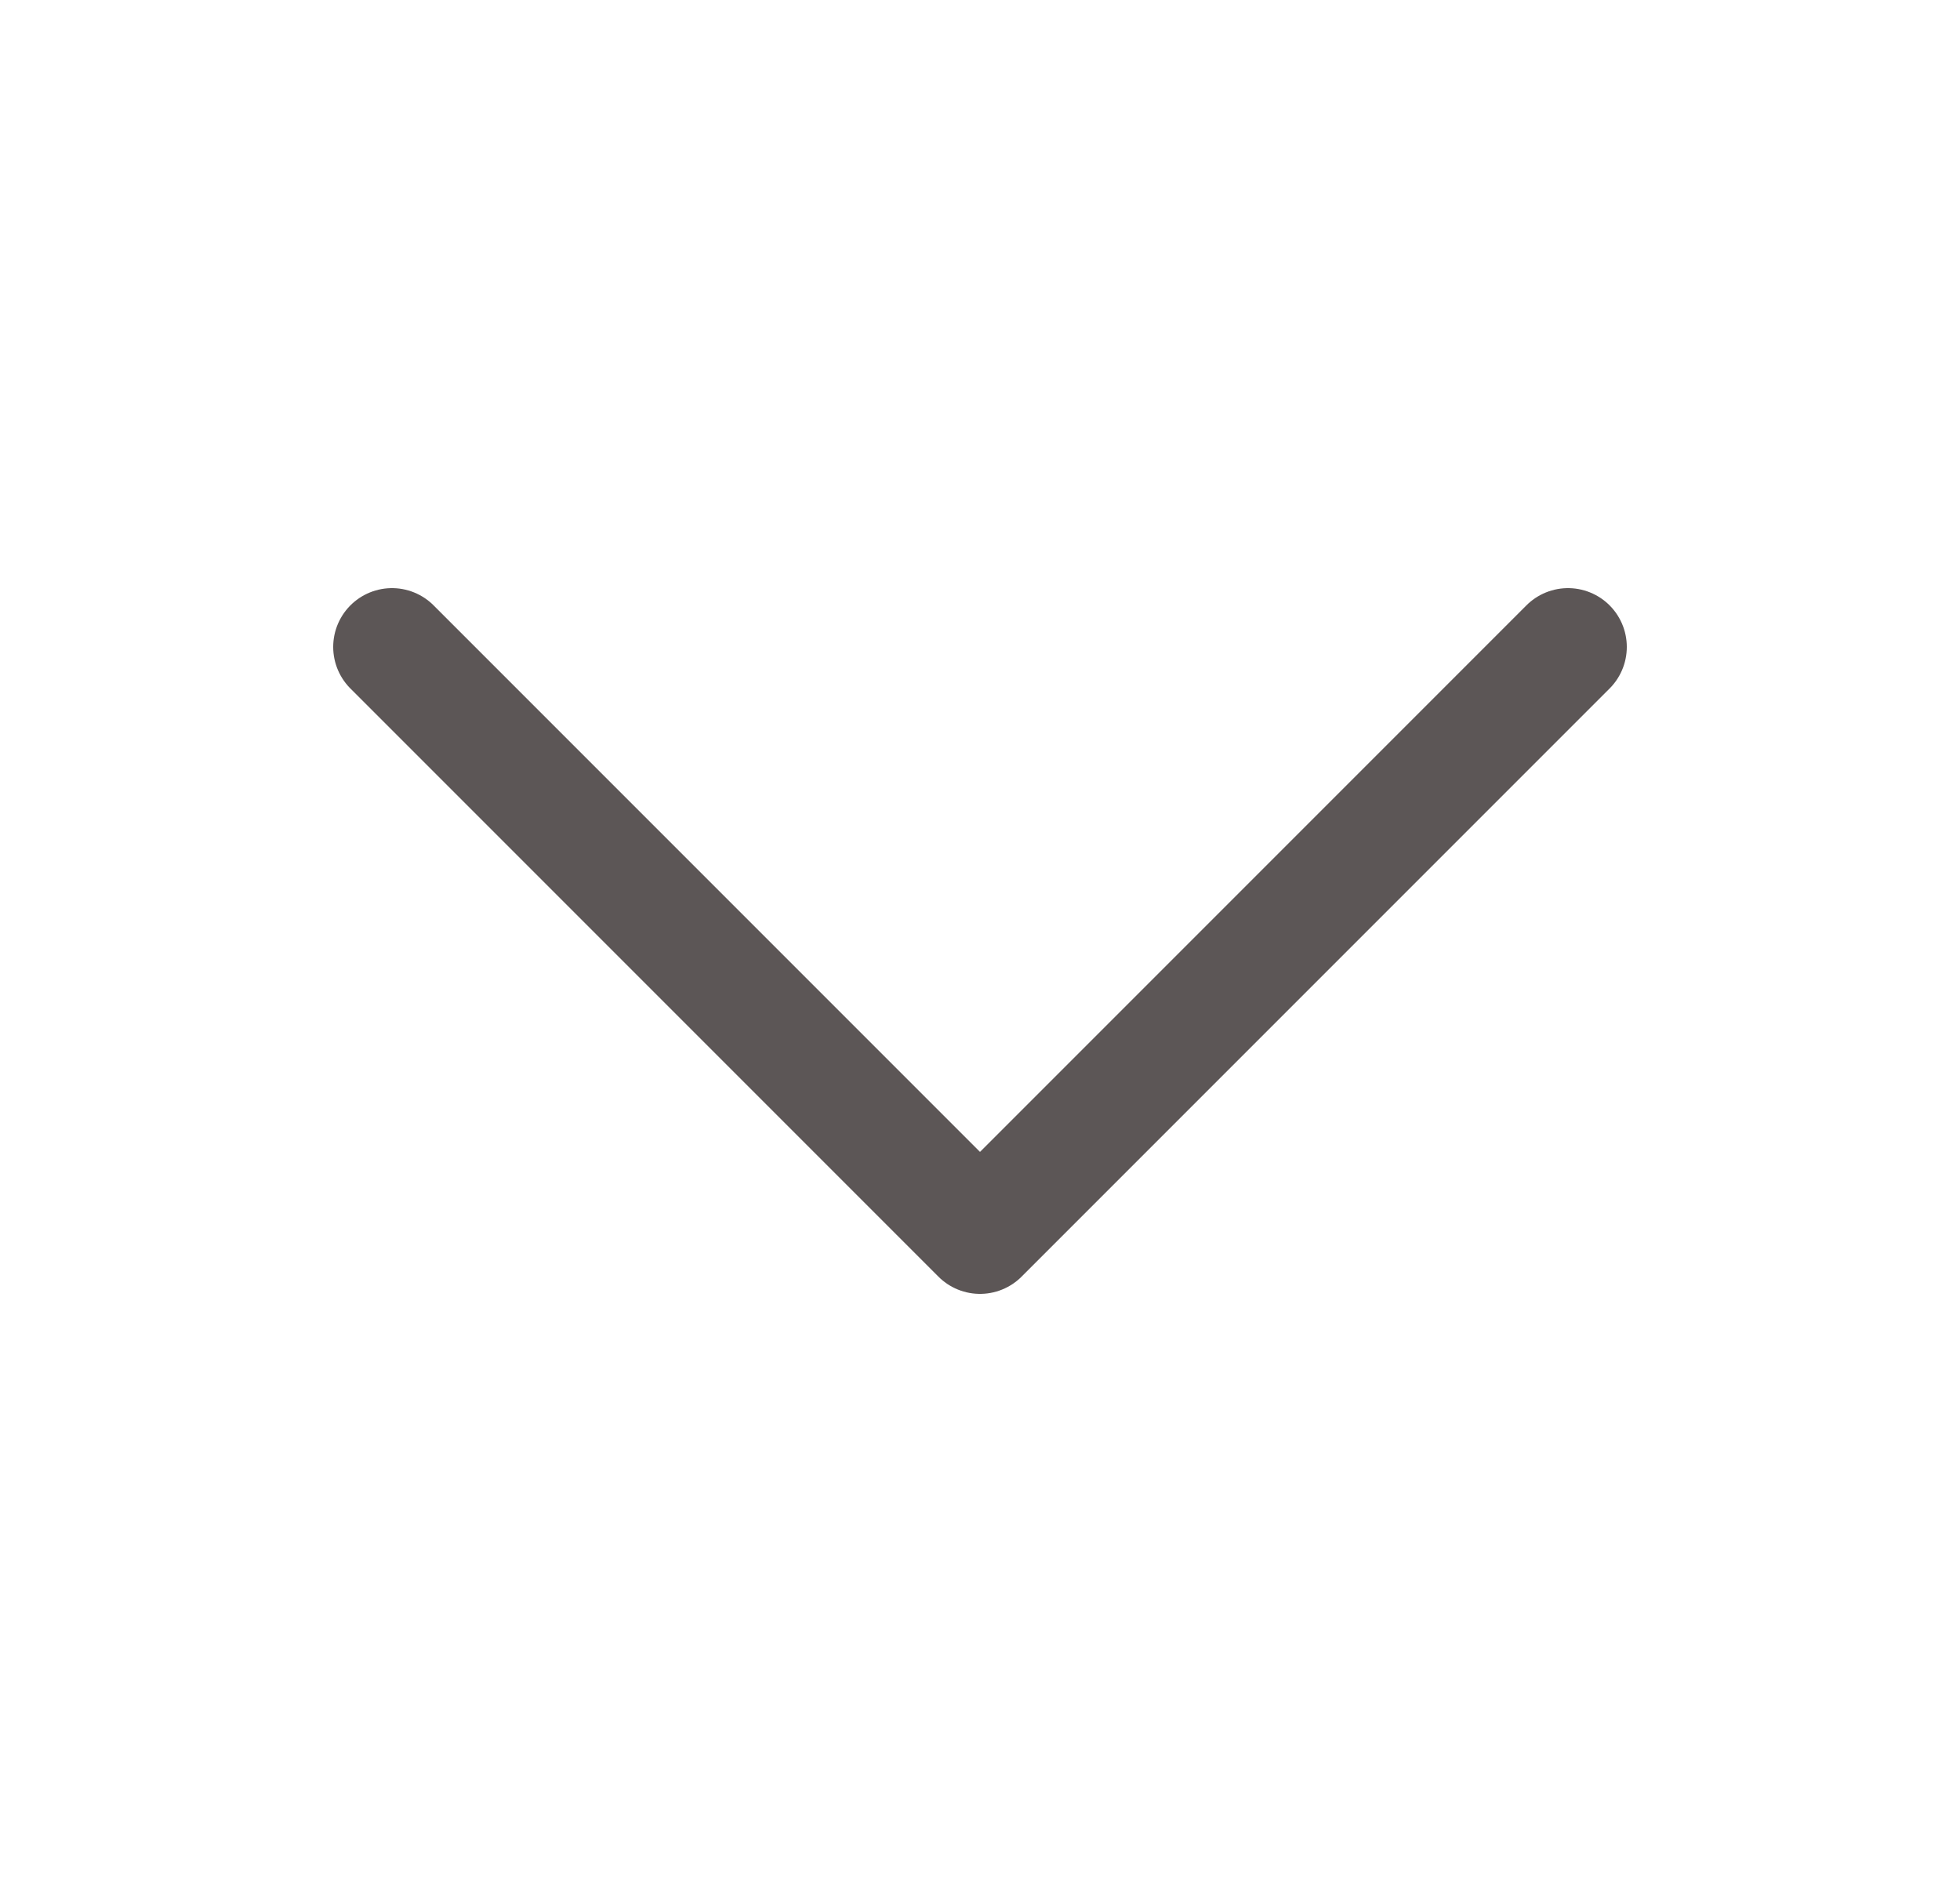 <svg width="25" height="24" viewBox="0 0 25 24" fill="none" xmlns="http://www.w3.org/2000/svg">
<g id="Frame">
<path id="Vector" d="M20 8.25L12.5 15.75L5 8.25" stroke="#5C5656" stroke-width="1.5" stroke-linecap="round" stroke-linejoin="round"/>
</g>
</svg>

